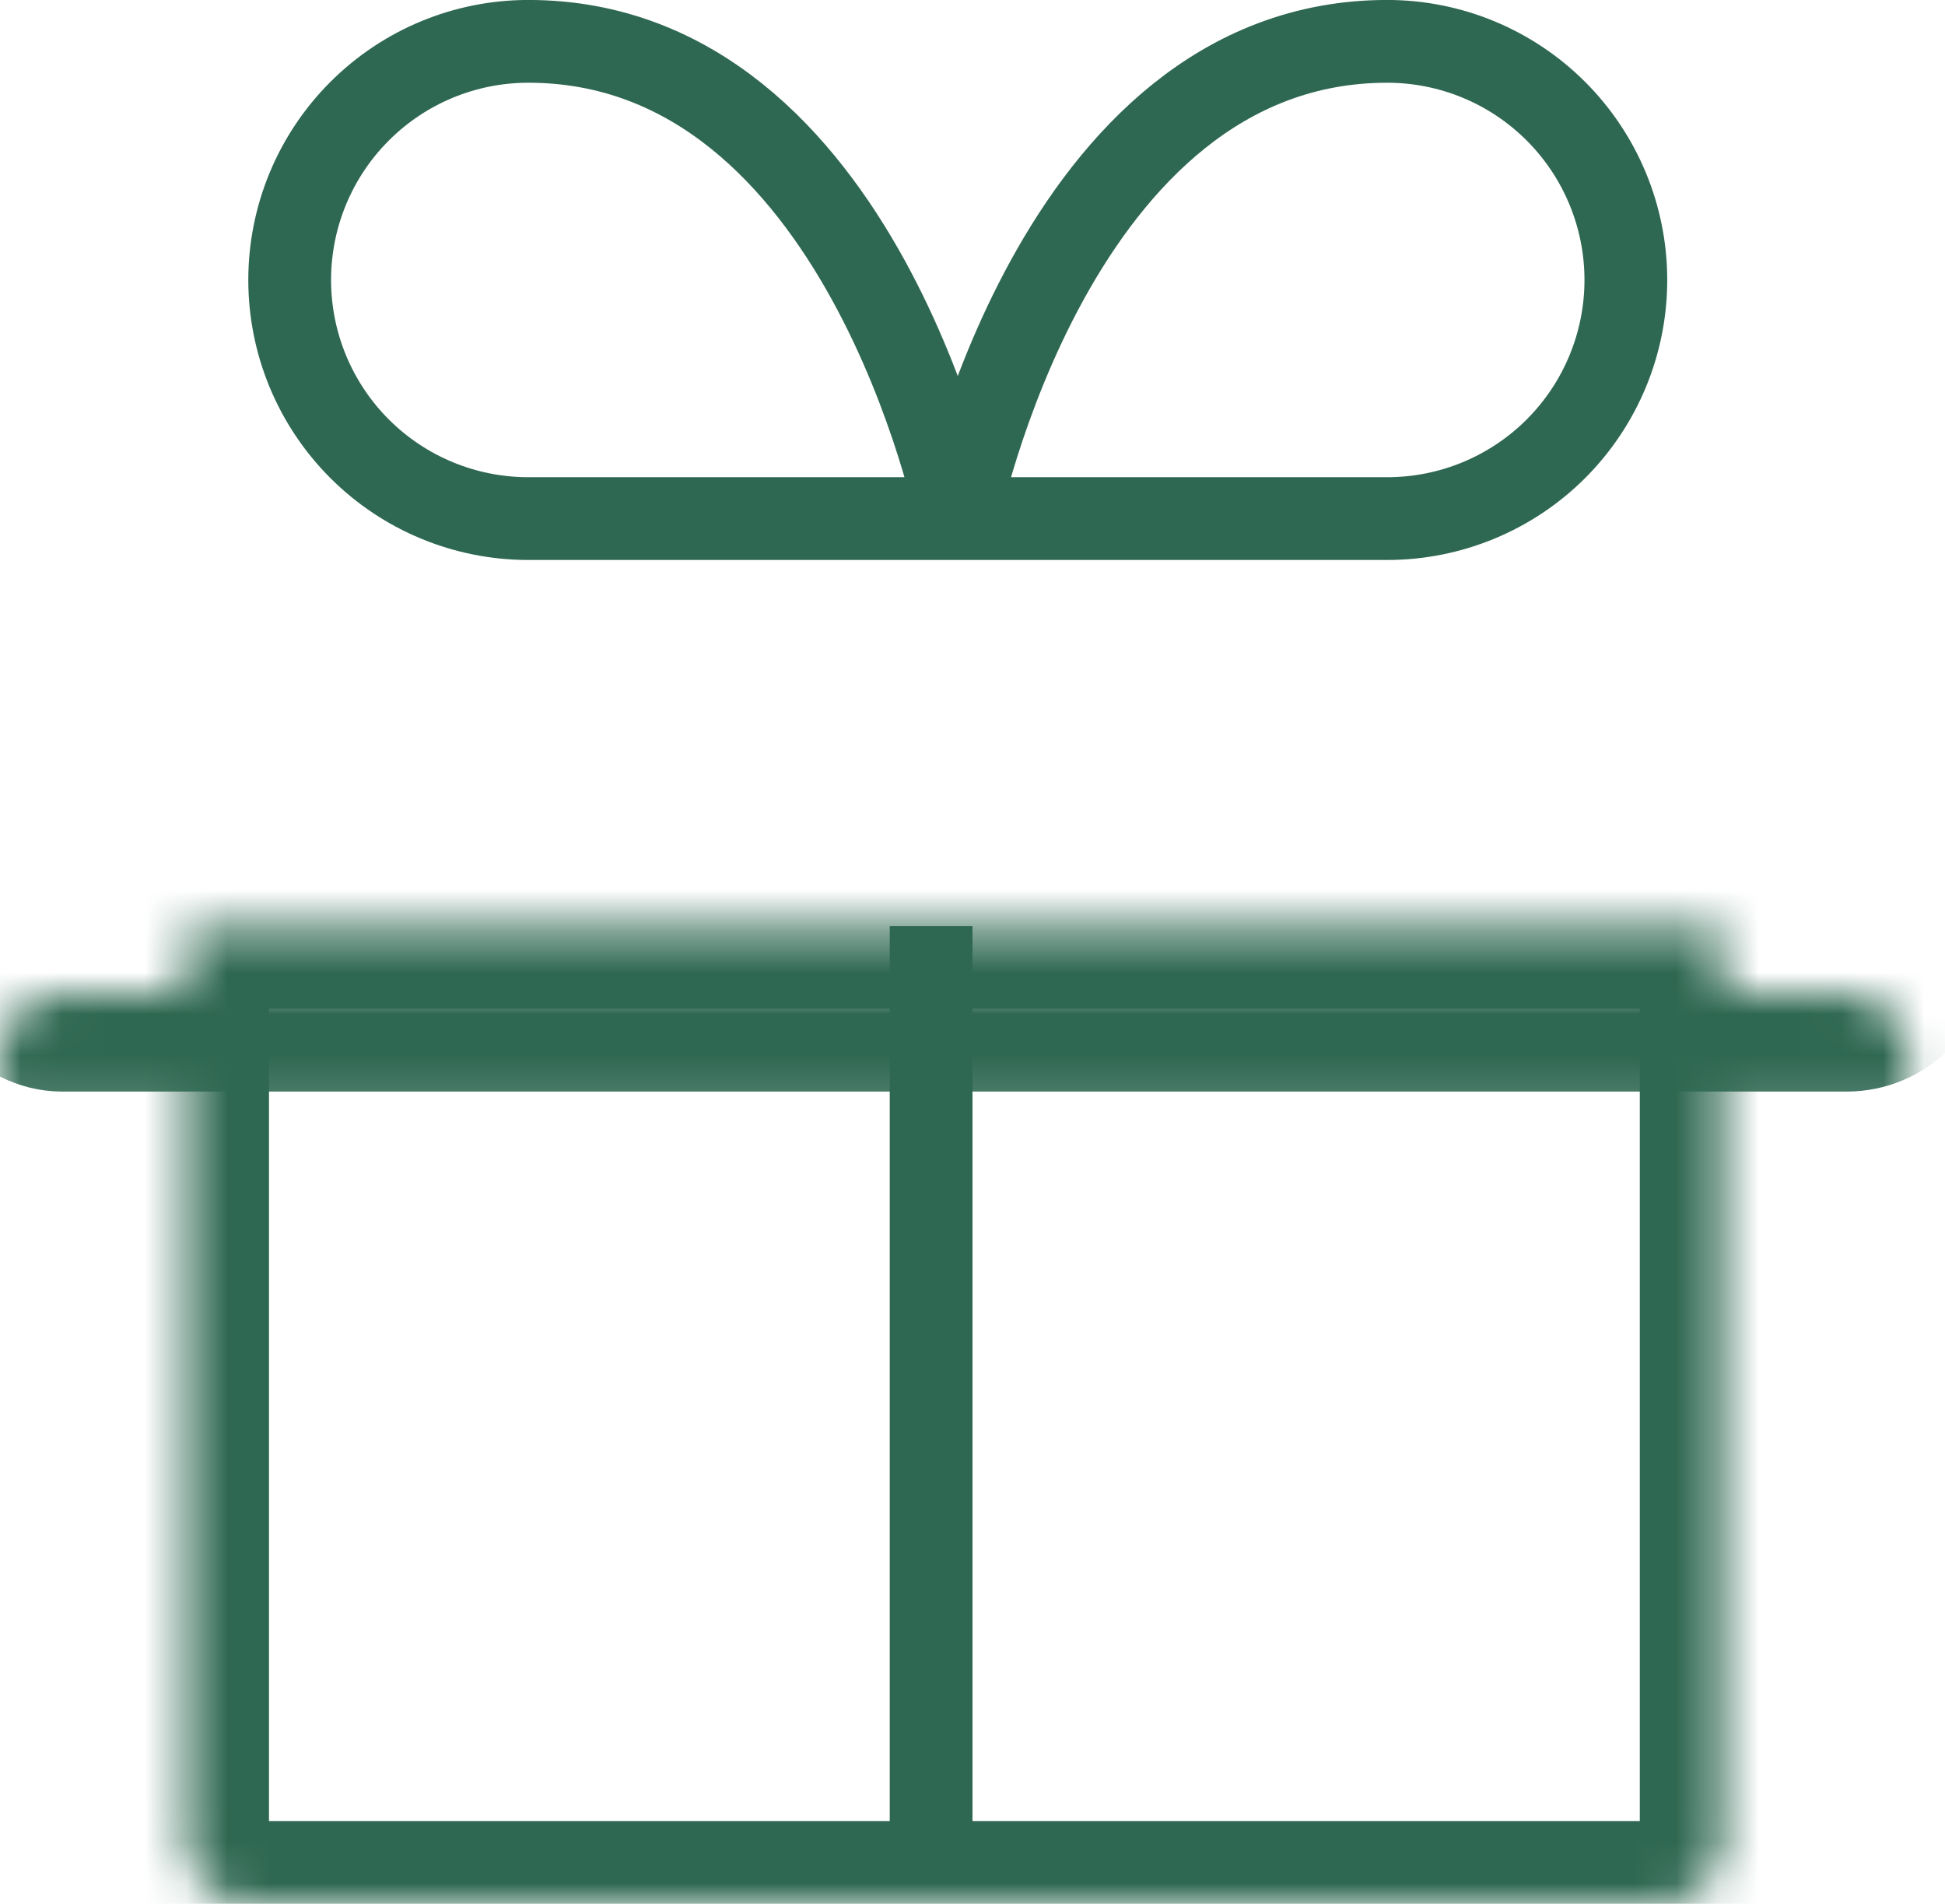 <svg width="47" height="46" viewBox="0 0 47 46" fill="none" xmlns="http://www.w3.org/2000/svg">
<g id="Group 2">
<path id="Vector 1533" d="M22.5 22.374V45.437" stroke="#2F6852" stroke-width="2"/>
<path id="Vector" d="M23.144 12.53H12.766C11.236 12.53 9.77 11.923 8.689 10.842C7.607 9.76 7 8.294 7 6.765C7 5.236 7.607 3.769 8.689 2.688C9.77 1.606 11.236 0.999 12.766 0.999C20.837 0.999 23.144 12.53 23.144 12.53ZM23.144 12.53H33.522C35.051 12.53 36.517 11.923 37.599 10.842C38.68 9.76 39.288 8.294 39.288 6.765C39.288 5.236 38.68 3.769 37.599 2.688C36.517 1.606 35.051 0.999 33.522 0.999C25.45 0.999 23.144 12.53 23.144 12.53Z" stroke="#2F6852" stroke-width="2" stroke-linecap="round" stroke-linejoin="round"/>
<g id="Rectangle 2">
<mask id="path-3-inside-1_18239_17511" fill="white">
<rect y="11.999" width="46.125" height="12.375" rx="1.5"/>
</mask>
<rect y="11.999" width="46.125" height="12.375" rx="1.5" stroke="#2F6852" stroke-width="4" mask="url(#path-3-inside-1_18239_17511)"/>
</g>
<g id="Rectangle 1">
<mask id="path-4-inside-2_18239_17511" fill="white">
<path d="M4.5 22.374H41.625V44.499C41.625 45.327 40.953 45.999 40.125 45.999H6C5.172 45.999 4.5 45.327 4.5 44.499V22.374Z"/>
</mask>
<path d="M4.5 22.374H41.625V44.499C41.625 45.327 40.953 45.999 40.125 45.999H6C5.172 45.999 4.5 45.327 4.5 44.499V22.374Z" stroke="#2F6852" stroke-width="4" mask="url(#path-4-inside-2_18239_17511)"/>
</g>
</g>
</svg>
